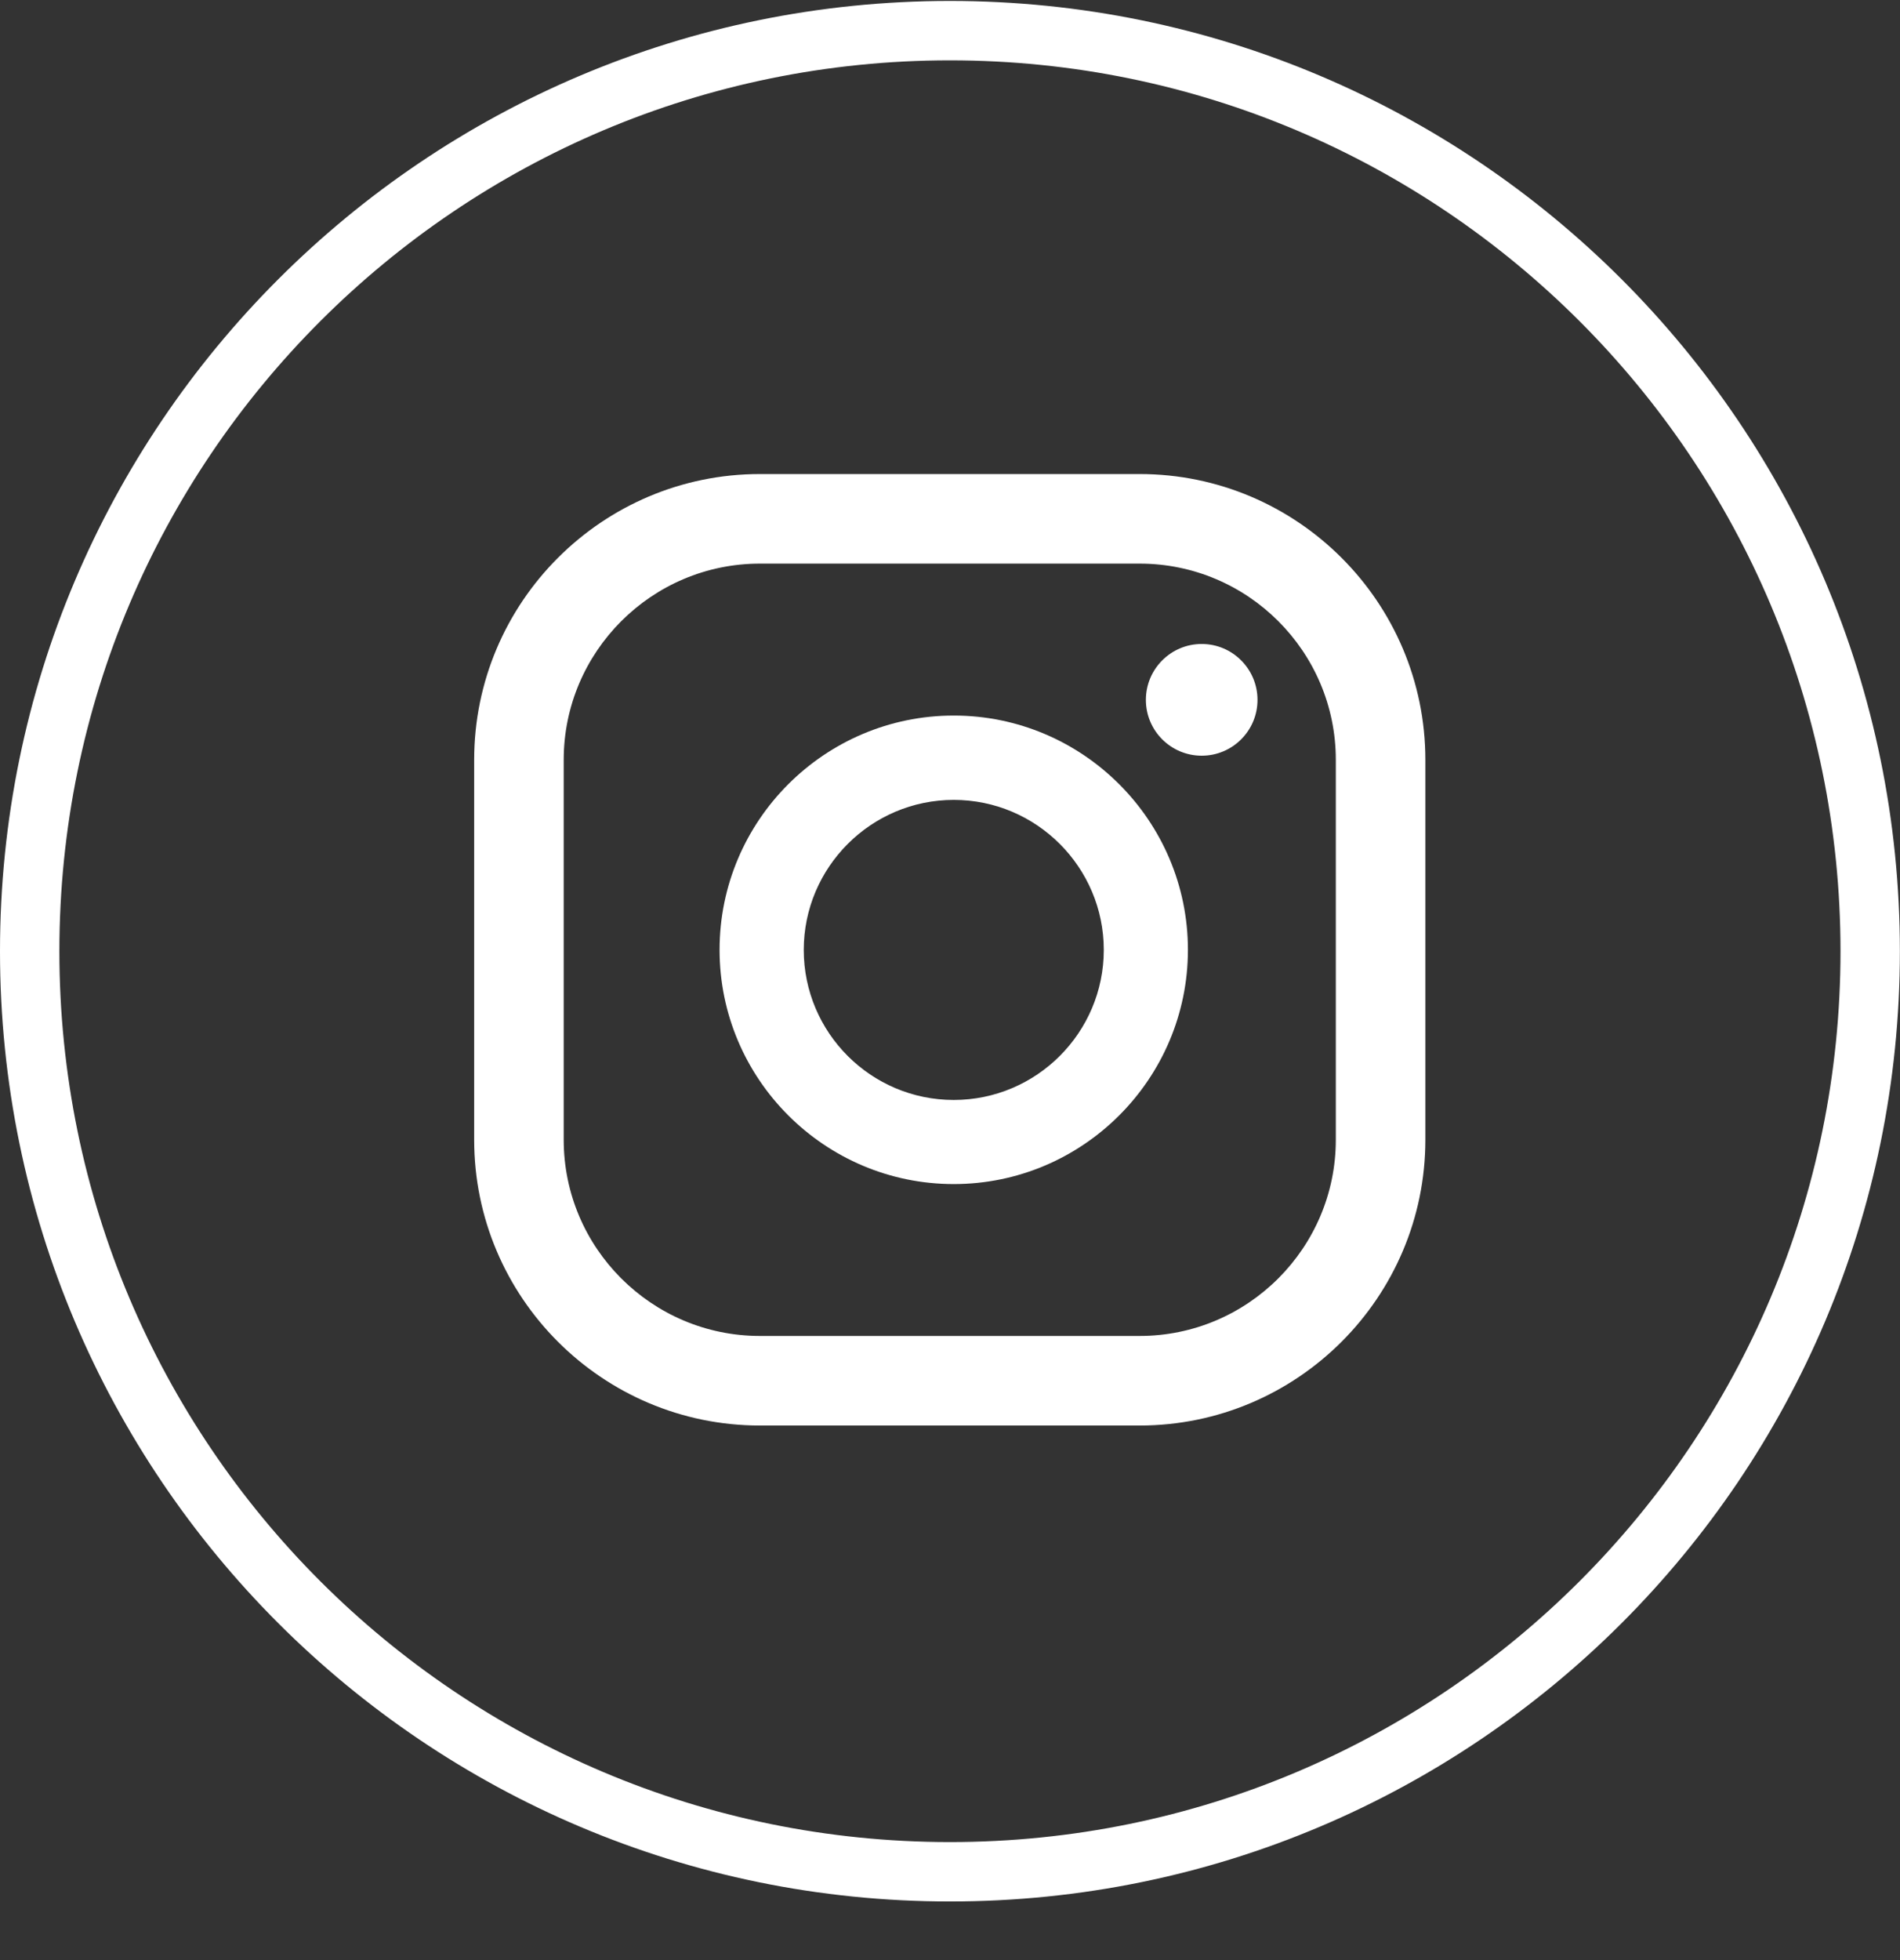<svg width="32" height="33" viewBox="0 0 32 33" fill="none" xmlns="http://www.w3.org/2000/svg">
<rect x="0" y="0" width="32" height="33" fill="#333333" stroke="none"/>
<path d="M31.498 16.015C31.498 24.574 24.559 31.513 15.999 31.513C7.439 31.513 0.5 24.574 0.5 16.015C0.5 7.455 7.439 0.516 15.999 0.516C24.559 0.516 31.498 7.455 31.498 16.015Z" stroke="white"/>
<path d="M20.239 10.842C19.72 10.842 19.299 11.264 19.299 11.783C19.299 12.302 19.72 12.723 20.239 12.723C20.758 12.723 21.179 12.302 21.179 11.783C21.179 11.264 20.758 10.842 20.239 10.842Z" fill="white"/>
<path d="M16.063 12.047C13.888 12.047 12.119 13.817 12.119 15.991C12.119 18.165 13.889 19.935 16.063 19.935C18.237 19.935 20.007 18.165 20.007 15.991C20.007 13.817 18.237 12.047 16.063 12.047ZM16.063 18.519C14.669 18.519 13.537 17.385 13.537 15.993C13.537 14.601 14.671 13.467 16.063 13.467C17.456 13.467 18.59 14.601 18.59 15.993C18.59 17.385 17.456 18.519 16.063 18.519Z" fill="white"/>
<path d="M19.194 24H12.798C10.144 24 7.986 21.842 7.986 19.189V12.793C7.986 10.139 10.144 7.981 12.798 7.981H19.194C21.848 7.981 24.006 10.139 24.006 12.793V19.189C24.006 21.842 21.848 24 19.194 24ZM12.798 9.489C10.977 9.489 9.494 10.972 9.494 12.793V19.189C9.494 21.01 10.977 22.492 12.798 22.492H19.194C21.015 22.492 22.498 21.01 22.498 19.189V12.793C22.498 10.97 21.015 9.489 19.194 9.489H12.798Z" fill="white"/>
</svg>
